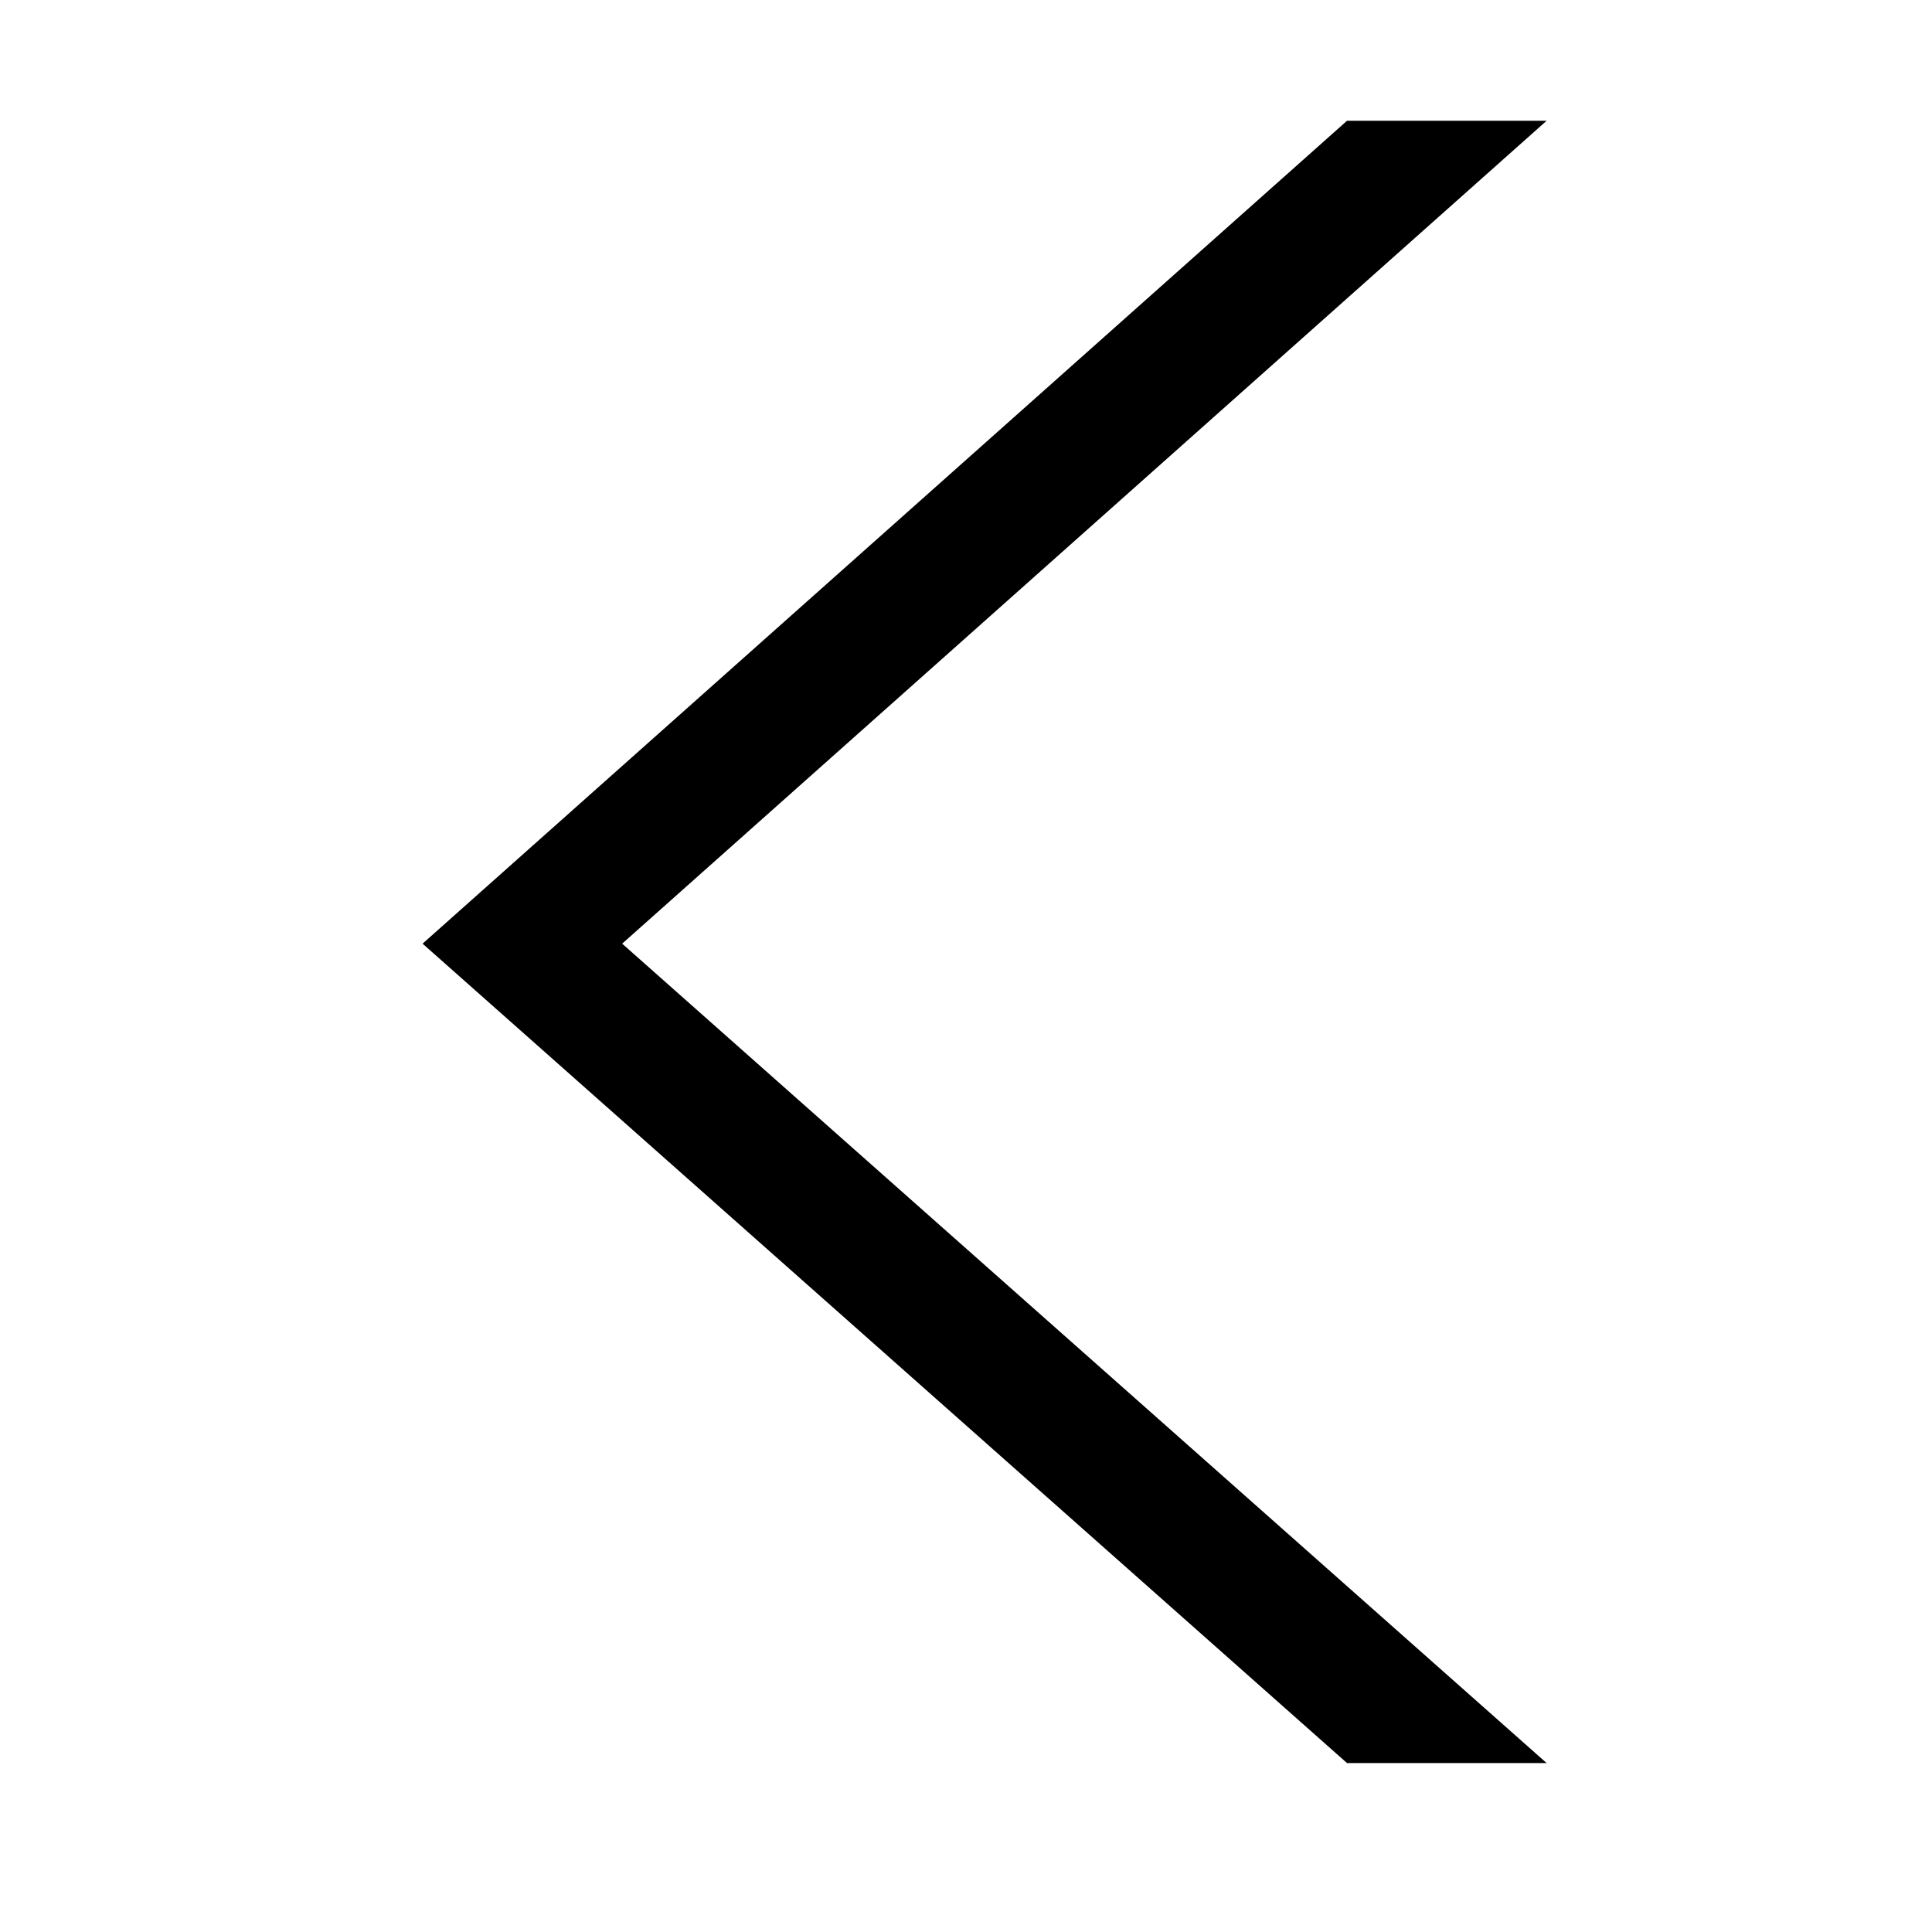 <svg width="32" height="32" viewBox="0 0 32 32" fill="none" xmlns="http://www.w3.org/2000/svg">
<path d="M25.617 2H22.311L6.999 15.63L22.311 29.202H25.617L10.305 15.63L25.617 2Z" fill="black"/>
</svg>
